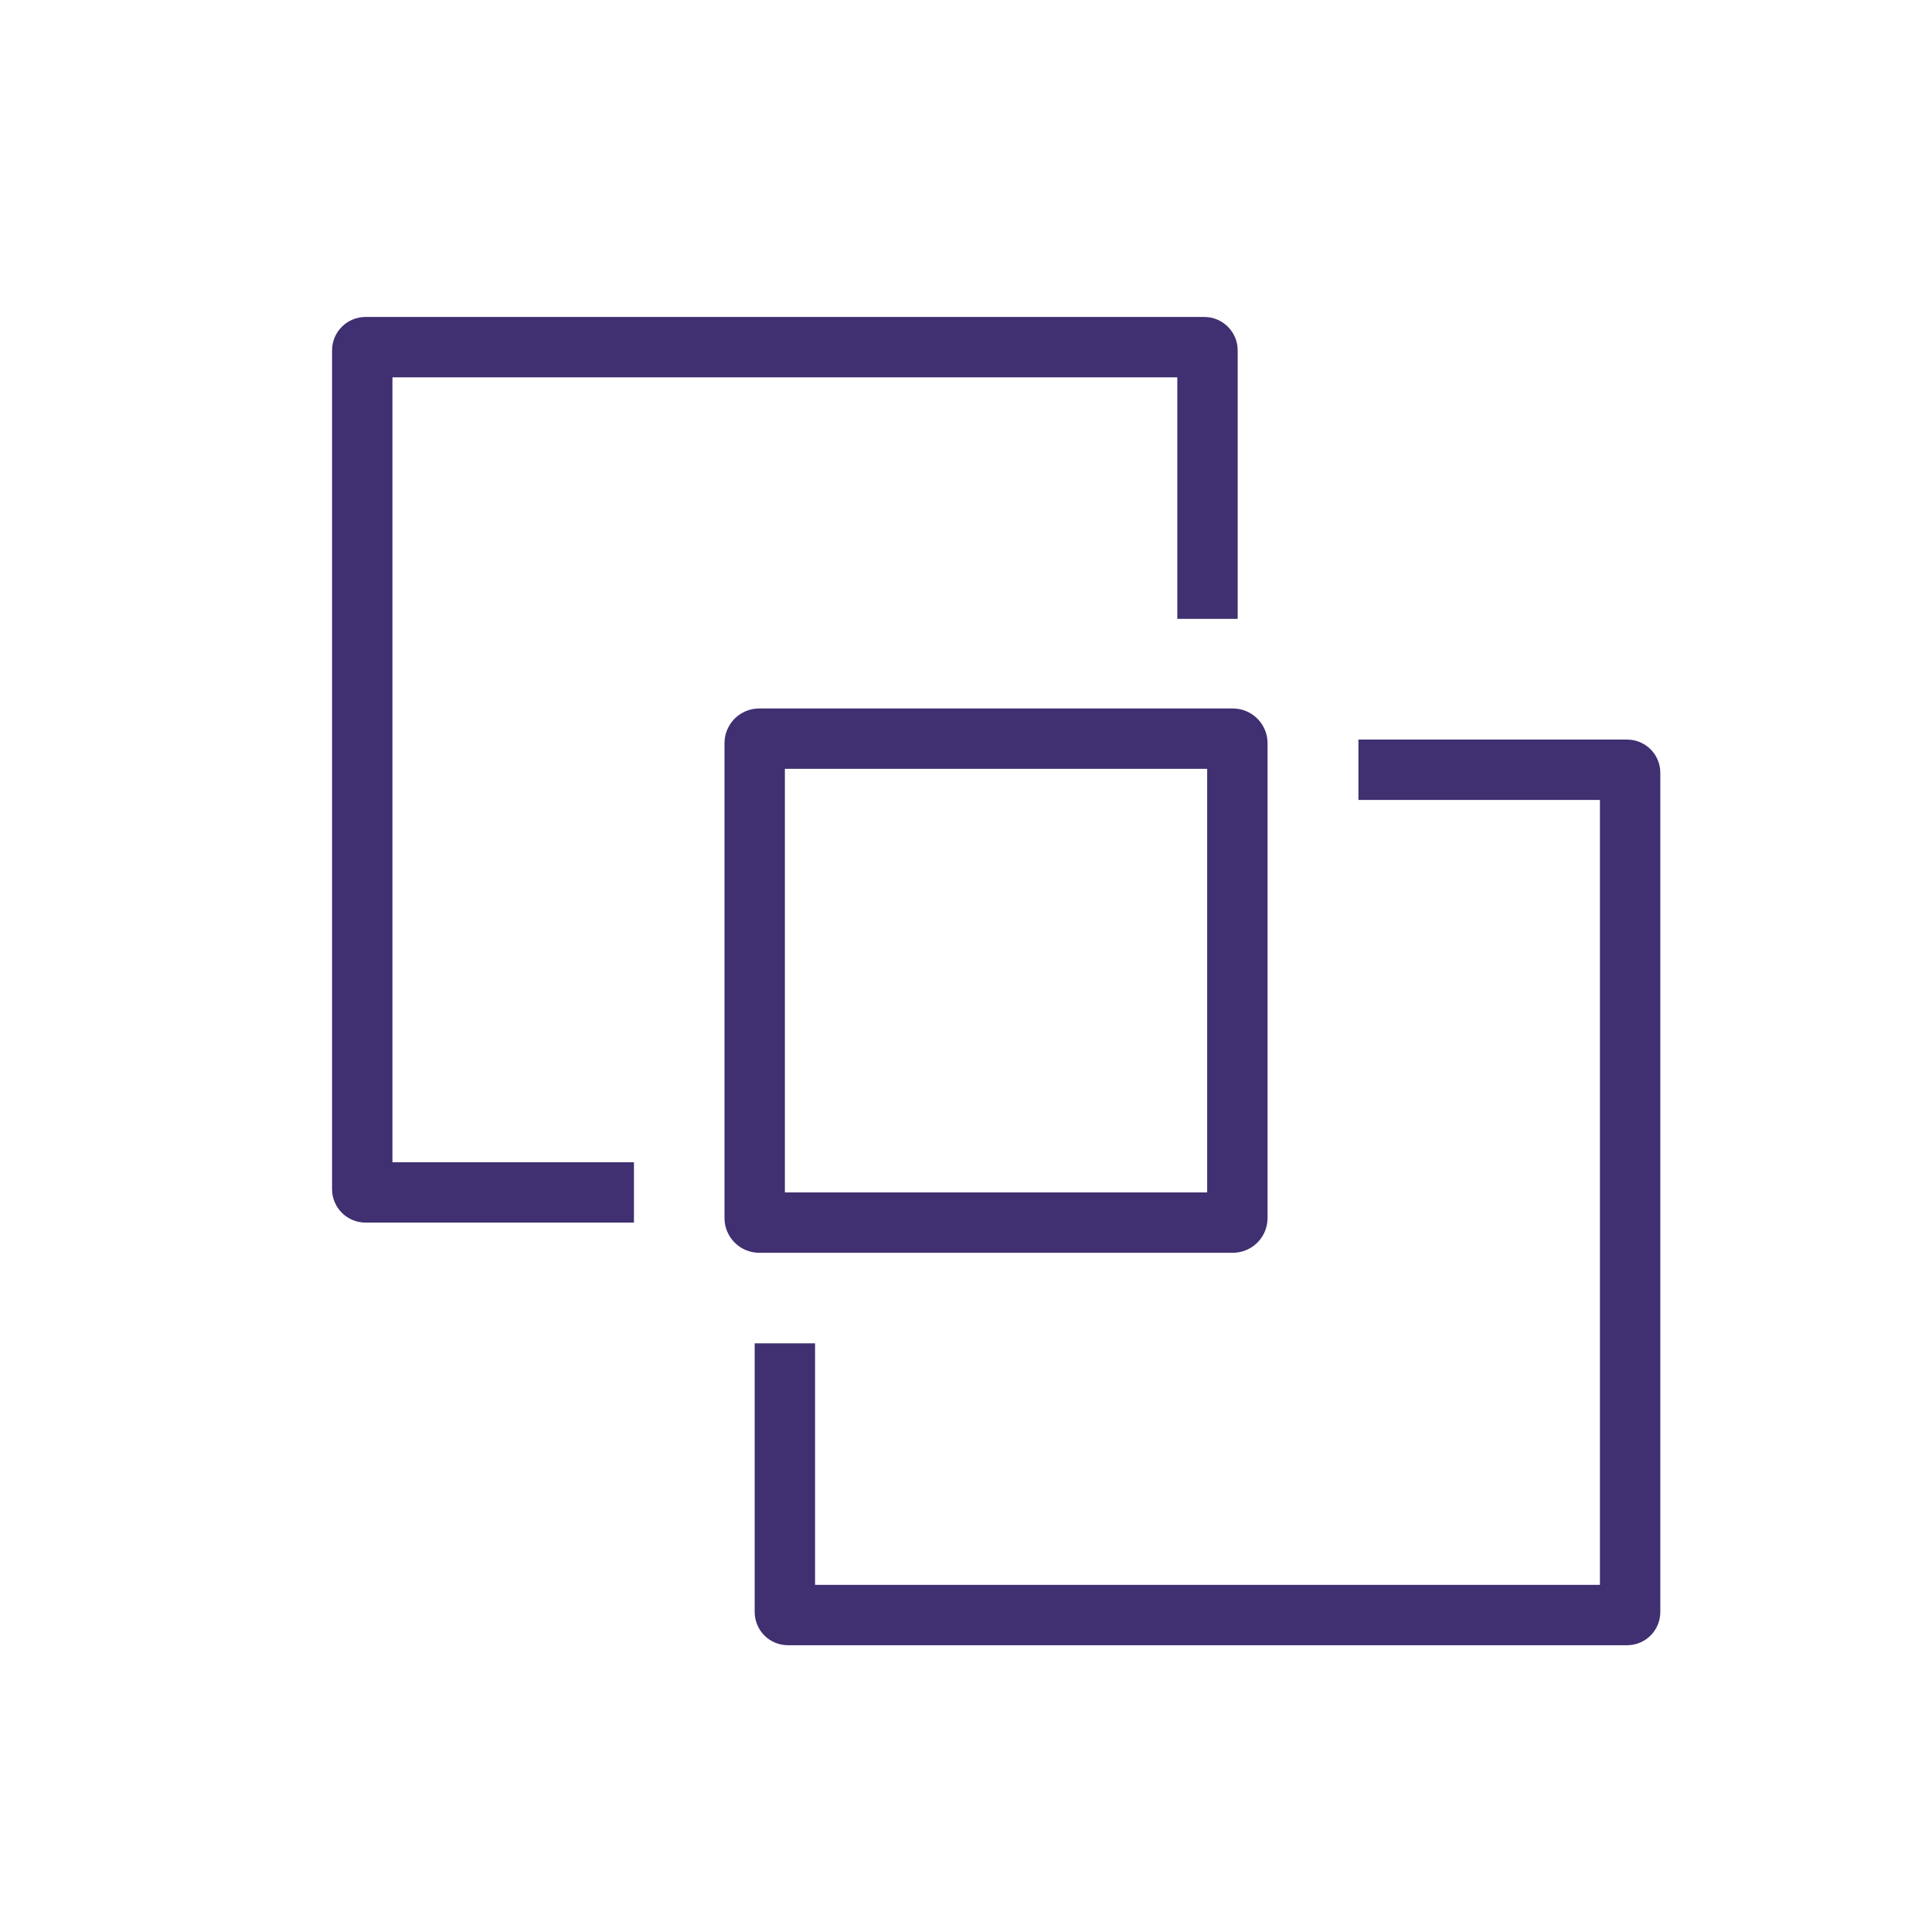 <?xml version="1.0" encoding="UTF-8"?> <svg xmlns="http://www.w3.org/2000/svg" width="64" height="64" viewBox="0 0 64 64" fill="none"><path fill-rule="evenodd" clip-rule="evenodd" d="M26 39.5H39.989V25.469H26V39.5ZM25.149 41.5C24.845 41.5 24.553 41.379 24.337 41.163C24.122 40.948 24 40.657 24 40.352V24.617C24 24.312 24.122 24.021 24.337 23.805C24.553 23.59 24.845 23.469 25.149 23.469H40.841C41.145 23.47 41.437 23.591 41.652 23.806C41.867 24.021 41.989 24.313 41.989 24.617V40.352C41.989 40.656 41.867 40.948 41.652 41.163C41.437 41.378 41.145 41.499 40.841 41.5H25.149ZM53.901 24.5H45V26.5H53V52.5H27V44.5H25V53.401C25 53.692 25.116 53.972 25.322 54.178C25.528 54.384 25.808 54.5 26.099 54.5H53.901C54.192 54.5 54.472 54.384 54.678 54.178C54.884 53.972 55 53.692 55 53.401V25.599C55 25.308 54.884 25.028 54.678 24.822C54.472 24.616 54.192 24.5 53.901 24.5ZM13 38.5H21V40.5H12.107C11.814 40.5 11.532 40.383 11.325 40.176C11.117 39.968 11.001 39.687 11 39.394V11.606C11 10.997 11.496 10.5 12.107 10.5H39.894C40.504 10.5 41 10.997 41 11.606V20.5H39V12.5H13V38.5Z" fill="#402F71"></path></svg> 